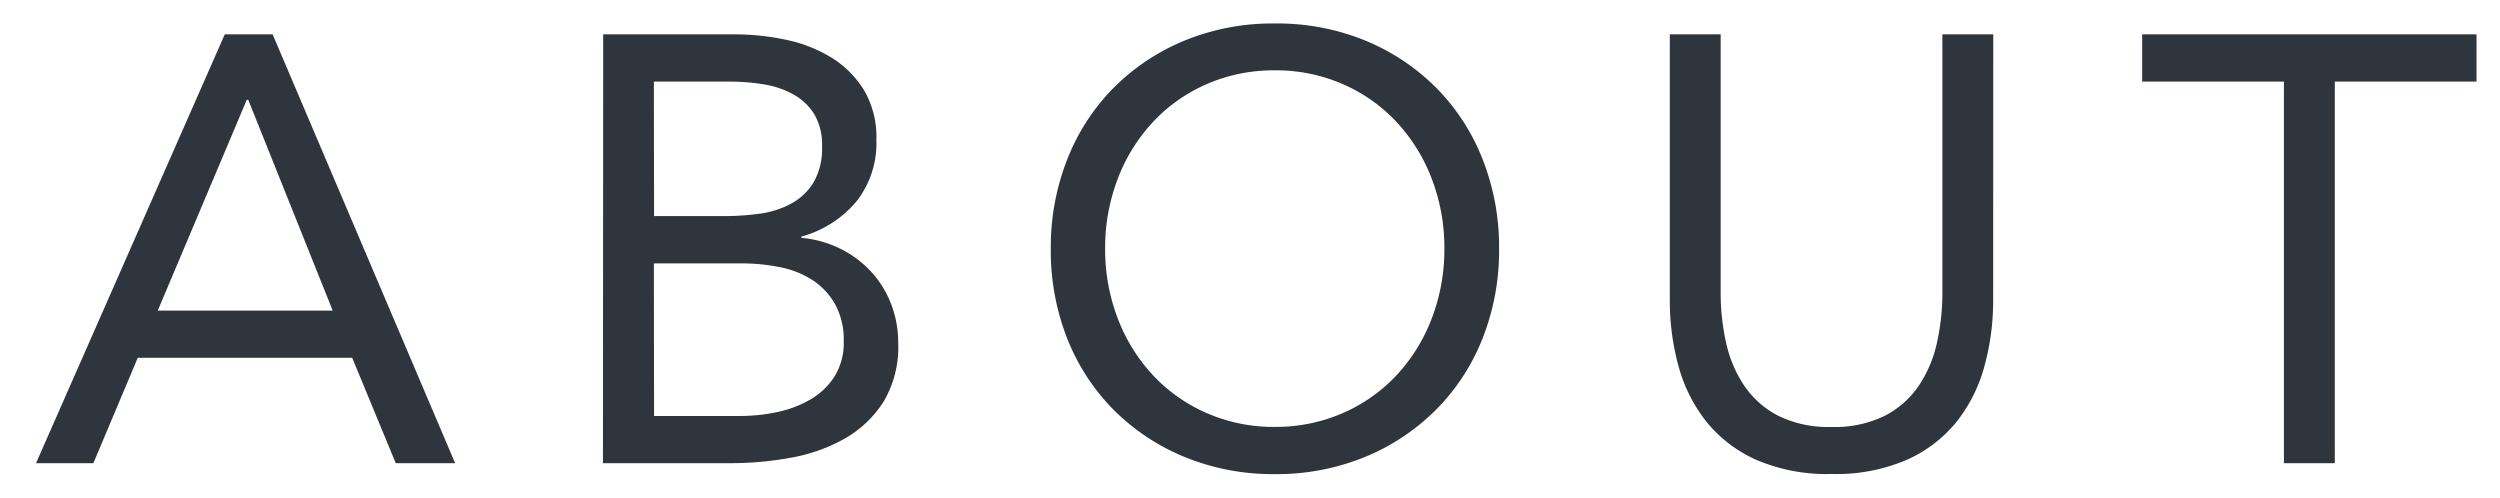 <svg xmlns="http://www.w3.org/2000/svg" width="53.267" height="10.602" viewBox="0 0 53.267 10.602"><g transform="translate(-0.311 0.5)"><path d="M4.1-9.206h1.02L9.009-.068H7.744L6.815-2.314H2.246L1.3-.068H.078ZM4.6-7.812H4.569L2.672-3.32H6.4Zm7.563-1.394h2.788a5.283,5.283,0,0,1,1.11.116,3.015,3.015,0,0,1,.968.381,2.118,2.118,0,0,1,.69.69,1.971,1.971,0,0,1,.265,1.058,2.006,2.006,0,0,1-.432,1.323,2.337,2.337,0,0,1-1.168.742v.026a2.3,2.3,0,0,1,.82.226,2.25,2.25,0,0,1,.658.484,2.156,2.156,0,0,1,.432.69,2.288,2.288,0,0,1,.155.845,2.271,2.271,0,0,1-.316,1.252,2.355,2.355,0,0,1-.826.781,3.6,3.6,0,0,1-1.149.407,7.094,7.094,0,0,1-1.271.116H12.158Zm1.084,3.872h1.5a5.427,5.427,0,0,0,.755-.052,1.946,1.946,0,0,0,.665-.213,1.266,1.266,0,0,0,.478-.452,1.439,1.439,0,0,0,.181-.768,1.272,1.272,0,0,0-.168-.69,1.226,1.226,0,0,0-.445-.419,1.925,1.925,0,0,0-.632-.213,4.428,4.428,0,0,0-.716-.058H13.243Zm0,4.259h1.833a3.8,3.8,0,0,0,.794-.084,2.341,2.341,0,0,0,.71-.271,1.5,1.5,0,0,0,.51-.49,1.352,1.352,0,0,0,.194-.742,1.573,1.573,0,0,0-.187-.8,1.486,1.486,0,0,0-.49-.516,2,2,0,0,0-.7-.271,4.169,4.169,0,0,0-.807-.077H13.243ZM26.472.164A4.955,4.955,0,0,1,24.555-.2a4.606,4.606,0,0,1-1.51-1,4.493,4.493,0,0,1-.994-1.523A5.1,5.1,0,0,1,21.7-4.637a5.1,5.1,0,0,1,.355-1.917,4.493,4.493,0,0,1,.994-1.523,4.606,4.606,0,0,1,1.51-1,4.955,4.955,0,0,1,1.917-.361,4.955,4.955,0,0,1,1.917.361,4.606,4.606,0,0,1,1.51,1,4.493,4.493,0,0,1,.994,1.523,5.1,5.1,0,0,1,.355,1.917,5.1,5.1,0,0,1-.355,1.917A4.493,4.493,0,0,1,29.9-1.2a4.606,4.606,0,0,1-1.51,1A4.955,4.955,0,0,1,26.472.164Zm0-1.007a3.552,3.552,0,0,0,1.465-.3,3.457,3.457,0,0,0,1.142-.813,3.714,3.714,0,0,0,.742-1.207,4.1,4.1,0,0,0,.265-1.478,4.1,4.1,0,0,0-.265-1.478,3.714,3.714,0,0,0-.742-1.207,3.457,3.457,0,0,0-1.142-.813,3.552,3.552,0,0,0-1.465-.3,3.552,3.552,0,0,0-1.465.3,3.457,3.457,0,0,0-1.142.813,3.714,3.714,0,0,0-.742,1.207,4.1,4.1,0,0,0-.265,1.478,4.1,4.1,0,0,0,.265,1.478,3.714,3.714,0,0,0,.742,1.207,3.457,3.457,0,0,0,1.142.813A3.552,3.552,0,0,0,26.472-.842Zm15.307-2.71a5.263,5.263,0,0,1-.187,1.42A3.286,3.286,0,0,1,41-.952a2.87,2.87,0,0,1-1.065.813,3.808,3.808,0,0,1-1.6.3,3.808,3.808,0,0,1-1.6-.3,2.87,2.87,0,0,1-1.065-.813,3.286,3.286,0,0,1-.594-1.181,5.263,5.263,0,0,1-.187-1.42V-9.206h1.084v5.5a4.866,4.866,0,0,0,.116,1.071,2.656,2.656,0,0,0,.387.916,1.964,1.964,0,0,0,.723.639,2.414,2.414,0,0,0,1.136.239,2.414,2.414,0,0,0,1.136-.239,1.964,1.964,0,0,0,.723-.639,2.656,2.656,0,0,0,.387-.916,4.866,4.866,0,0,0,.116-1.071v-5.5h1.084ZM52.078-8.2h-3.02V-.068H47.974V-8.2h-3.02V-9.206h7.124Z" transform="translate(1 9.438)" fill="#2f353d"/><path d="M26.472-9.938a5.474,5.474,0,0,1,2.108.4A5.124,5.124,0,0,1,30.252-8.43a5.011,5.011,0,0,1,1.1,1.69,5.618,5.618,0,0,1,.391,2.1,5.618,5.618,0,0,1-.391,2.1,5.011,5.011,0,0,1-1.1,1.69A5.124,5.124,0,0,1,28.58.265a5.474,5.474,0,0,1-2.108.4,5.474,5.474,0,0,1-2.108-.4A5.124,5.124,0,0,1,22.691-.844a5.011,5.011,0,0,1-1.1-1.69,5.618,5.618,0,0,1-.391-2.1,5.618,5.618,0,0,1,.391-2.1,5.011,5.011,0,0,1,1.1-1.69,5.124,5.124,0,0,1,1.672-1.109A5.474,5.474,0,0,1,26.472-9.938Zm0,9.6A4.481,4.481,0,0,0,28.2-.659a4.129,4.129,0,0,0,1.348-.892,4.017,4.017,0,0,0,.883-1.356,4.623,4.623,0,0,0,.319-1.73,4.623,4.623,0,0,0-.319-1.73,4.017,4.017,0,0,0-.883-1.356A4.13,4.13,0,0,0,28.2-8.615a4.481,4.481,0,0,0-1.725-.323,4.481,4.481,0,0,0-1.725.323,4.129,4.129,0,0,0-1.348.892,4.017,4.017,0,0,0-.883,1.356,4.623,4.623,0,0,0-.319,1.73,4.623,4.623,0,0,0,.319,1.73A4.017,4.017,0,0,0,23.4-1.551a4.13,4.13,0,0,0,1.348.892A4.481,4.481,0,0,0,26.472-.336ZM3.779-9.706H5.455L9.765.432H7.41L6.481-1.814h-3.9L1.637.432H-.689Zm1.015,1H4.431l-.174.394h.676L7.142-2.82H1.918L3.789-7.249.845-.568H.972l.942-2.246H7.149L8.079-.568h.175ZM5.662-3.82,4.571-6.531,3.426-3.82Zm6-5.885h3.288a5.808,5.808,0,0,1,1.215.127,3.527,3.527,0,0,1,1.127.445,2.624,2.624,0,0,1,.851.851,2.468,2.468,0,0,1,.34,1.322,2.5,2.5,0,0,1-.547,1.642,2.626,2.626,0,0,1-.324.328,2.727,2.727,0,0,1,.614.489,2.664,2.664,0,0,1,.532.849,2.8,2.8,0,0,1,.19,1.028,2.768,2.768,0,0,1-.4,1.523,2.861,2.861,0,0,1-1,.944,4.119,4.119,0,0,1-1.307.464,7.628,7.628,0,0,1-1.361.124H11.658ZM17.14-5.931l.021-.025a1.511,1.511,0,0,0,.318-1,1.494,1.494,0,0,0-.189-.794,1.61,1.61,0,0,0-.53-.53,2.532,2.532,0,0,0-.809-.317,4.806,4.806,0,0,0-1.005-.105H12.658V-.568h2.223q.172,0,.346-.009l-.153,0H12.743V-4.827H15.1a4.718,4.718,0,0,1,.778.064v-.191a2.653,2.653,0,0,1-.315.063,5.956,5.956,0,0,1-.825.056h-2V-8.7h2.113a4.951,4.951,0,0,1,.8.065,2.431,2.431,0,0,1,.8.27,1.726,1.726,0,0,1,.624.588,1.763,1.763,0,0,1,.246.958A2.057,2.057,0,0,1,17.14-5.931Zm-2.4.1a4.953,4.953,0,0,0,.686-.047,1.458,1.458,0,0,0,.5-.157.768.768,0,0,0,.292-.277.986.986,0,0,0,.105-.5.814.814,0,0,0-.09-.423.727.727,0,0,0-.267-.251,1.437,1.437,0,0,0-.469-.156,3.948,3.948,0,0,0-.636-.052H13.743v1.865Zm.942,5.216q.191-.024.382-.058a3.124,3.124,0,0,0,.991-.349,1.846,1.846,0,0,0,.653-.617,1.8,1.8,0,0,0,.236-.981,1.8,1.8,0,0,0-.12-.662,1.646,1.646,0,0,0-.332-.532q-.044-.047-.092-.091a2.1,2.1,0,0,1,.129.2,2.069,2.069,0,0,1,.255,1.051,1.847,1.847,0,0,1-.272,1.011A2.007,2.007,0,0,1,16.834-1a2.85,2.85,0,0,1-.86.33Q15.828-.639,15.682-.618Zm-.606-.957a3.314,3.314,0,0,0,.69-.073,1.853,1.853,0,0,0,.559-.212,1,1,0,0,0,.343-.329.86.86,0,0,0,.115-.473,1.1,1.1,0,0,0-.12-.549.984.984,0,0,0-.327-.346,1.512,1.512,0,0,0-.524-.2,3.688,3.688,0,0,0-.71-.068H13.743v2.252ZM34.387-9.706h2.084v6a4.389,4.389,0,0,0,.1.962A2.171,2.171,0,0,0,36.888-2a1.459,1.459,0,0,0,.542.477,1.942,1.942,0,0,0,.9.181,1.942,1.942,0,0,0,.9-.181A1.458,1.458,0,0,0,39.777-2a2.171,2.171,0,0,0,.313-.746,4.388,4.388,0,0,0,.1-.961v-6h2.084v6.153A5.787,5.787,0,0,1,42.073-2,3.8,3.8,0,0,1,41.389-.64a3.377,3.377,0,0,1-1.246.955,4.316,4.316,0,0,1-1.81.349,4.316,4.316,0,0,1-1.81-.349A3.378,3.378,0,0,1,35.277-.64,3.8,3.8,0,0,1,34.592-2a5.787,5.787,0,0,1-.206-1.554Zm1.084,1h-.084v5.153a4.788,4.788,0,0,0,.169,1.285,2.8,2.8,0,0,0,.5,1,2.389,2.389,0,0,0,.883.671,3.337,3.337,0,0,0,1.391.257,3.337,3.337,0,0,0,1.391-.257,2.389,2.389,0,0,0,.883-.671,2.8,2.8,0,0,0,.5-1,4.788,4.788,0,0,0,.169-1.285V-8.706h-.084v5a5.389,5.389,0,0,1-.128,1.181,3.165,3.165,0,0,1-.461,1.087,2.467,2.467,0,0,1-.9.8,2.913,2.913,0,0,1-1.369.3,2.913,2.913,0,0,1-1.369-.3,2.467,2.467,0,0,1-.9-.8A3.165,3.165,0,0,1,35.6-2.527a5.39,5.39,0,0,1-.128-1.181Zm8.983-1h8.124V-7.7h-3.02V.432H47.474V-7.7h-3.02Zm7.124,1H45.454V-8.7h3.02V-.568h.084V-8.7h3.02ZM26.472-8.931a4.064,4.064,0,0,1,1.669.34,3.97,3.97,0,0,1,1.305.93,4.229,4.229,0,0,1,.842,1.367,4.612,4.612,0,0,1,.3,1.657,4.612,4.612,0,0,1-.3,1.657,4.229,4.229,0,0,1-.842,1.367,3.97,3.97,0,0,1-1.305.93,4.064,4.064,0,0,1-1.669.34A4.064,4.064,0,0,1,24.8-.683a3.97,3.97,0,0,1-1.305-.93,4.228,4.228,0,0,1-.842-1.367,4.612,4.612,0,0,1-.3-1.657,4.612,4.612,0,0,1,.3-1.657A4.228,4.228,0,0,1,23.5-7.661a3.97,3.97,0,0,1,1.305-.93A4.064,4.064,0,0,1,26.472-8.931Zm0,7.589A3.072,3.072,0,0,0,27.733-1.6a2.976,2.976,0,0,0,.979-.7,3.233,3.233,0,0,0,.642-1.046,3.616,3.616,0,0,0,.231-1.3,3.616,3.616,0,0,0-.231-1.3,3.233,3.233,0,0,0-.642-1.046,2.976,2.976,0,0,0-.979-.7,3.072,3.072,0,0,0-1.261-.253,3.072,3.072,0,0,0-1.261.253,2.976,2.976,0,0,0-.979.7,3.233,3.233,0,0,0-.642,1.046,3.616,3.616,0,0,0-.231,1.3,3.616,3.616,0,0,0,.231,1.3,3.233,3.233,0,0,0,.642,1.046,2.976,2.976,0,0,0,.979.7A3.072,3.072,0,0,0,26.472-1.342Z" transform="translate(1 9.438)" fill="rgba(0,0,0,0)"/></g></svg>